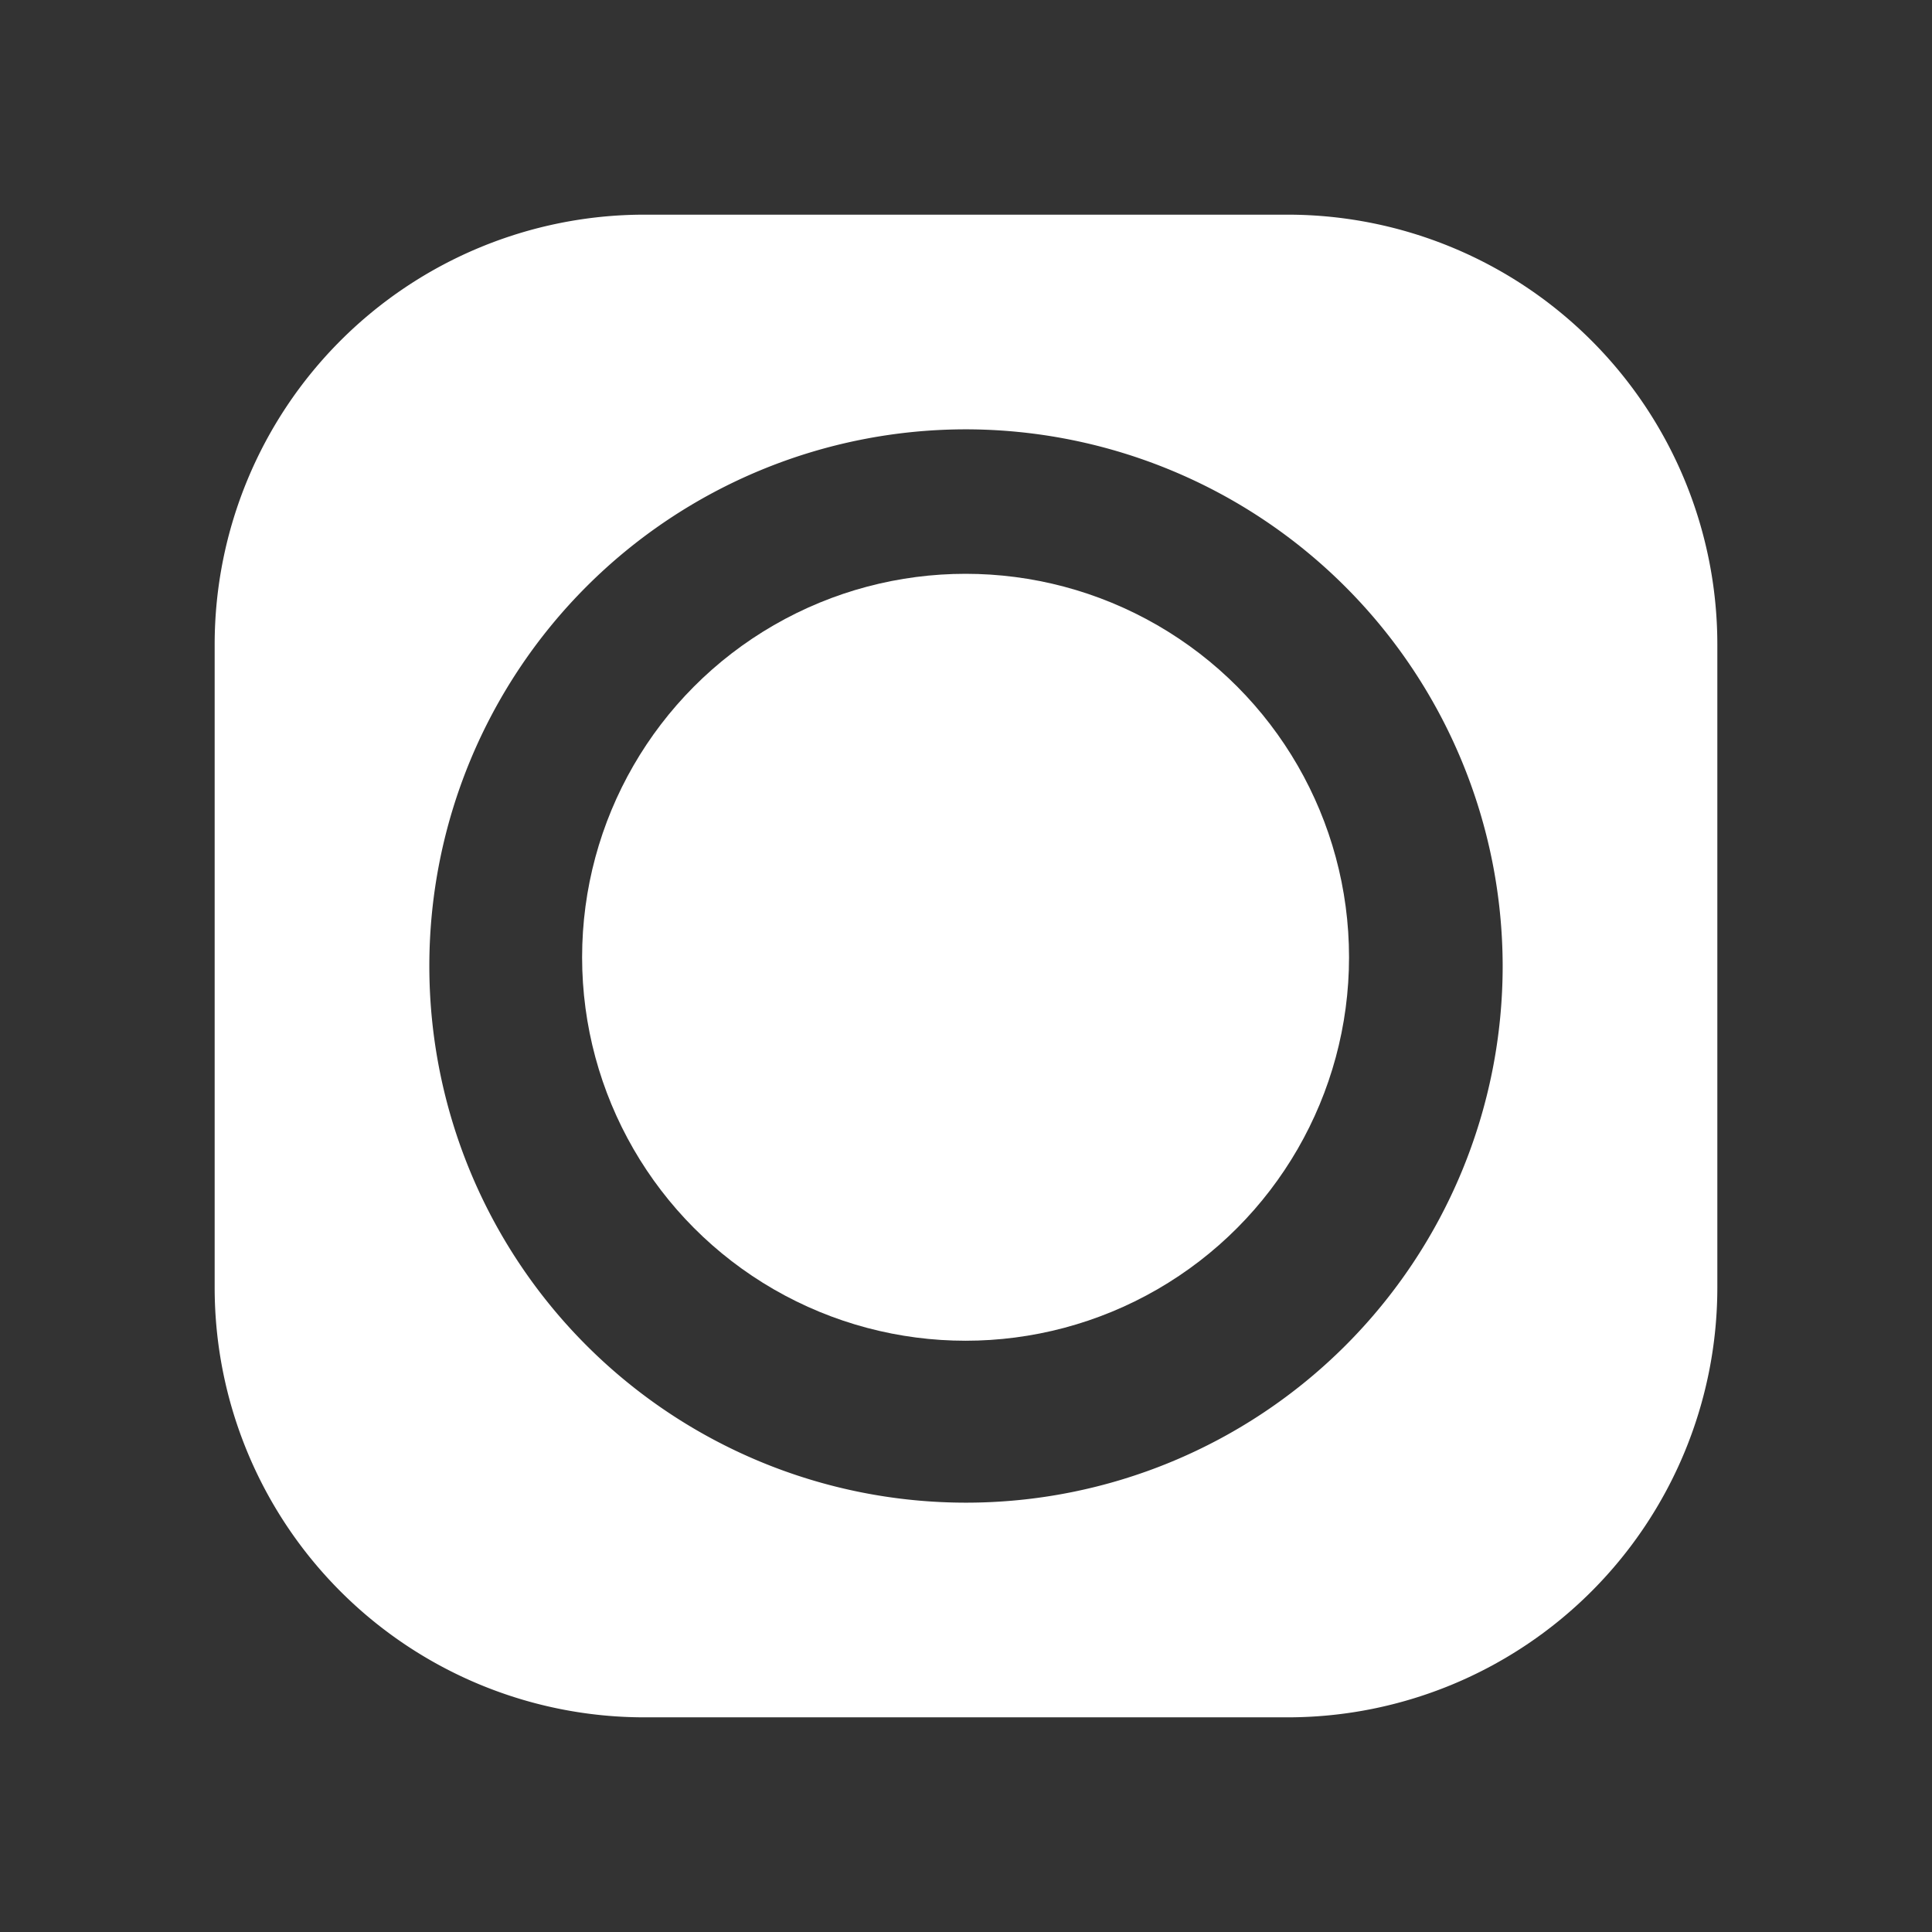 <?xml version="1.0" encoding="UTF-8"?> <svg xmlns="http://www.w3.org/2000/svg" width="27" height="27"><rect width="100%" height="100%" fill="#333333" stroke="none"/><g id="inst-ic" transform="translate(7039 608)"><path id="Rectangle_1600" data-name="Rectangle 1600" transform="translate(-7039 -608)" fill="none" d="M0 0h27v27H0z"></path><g id="Group_661" data-name="Group 661" transform="translate(2 -25)" fill="#fff"><path id="Union_10" data-name="Union 10" d="M15 21H6a6.006 6.006 0 01-6-6V6a6.007 6.007 0 016-6h9a6.007 6.007 0 016 6v9a6.007 6.007 0 01-6 6zM10.5 3a7.5 7.5 0 107.5 7.5A7.509 7.509 0 0010.5 3z" transform="translate(-7038 -580)"></path><circle id="Ellipse_972" data-name="Ellipse 972" cx="5.359" cy="5.359" r="5.359" transform="translate(-7032.865 -574.981)"></circle></g></g></svg> 